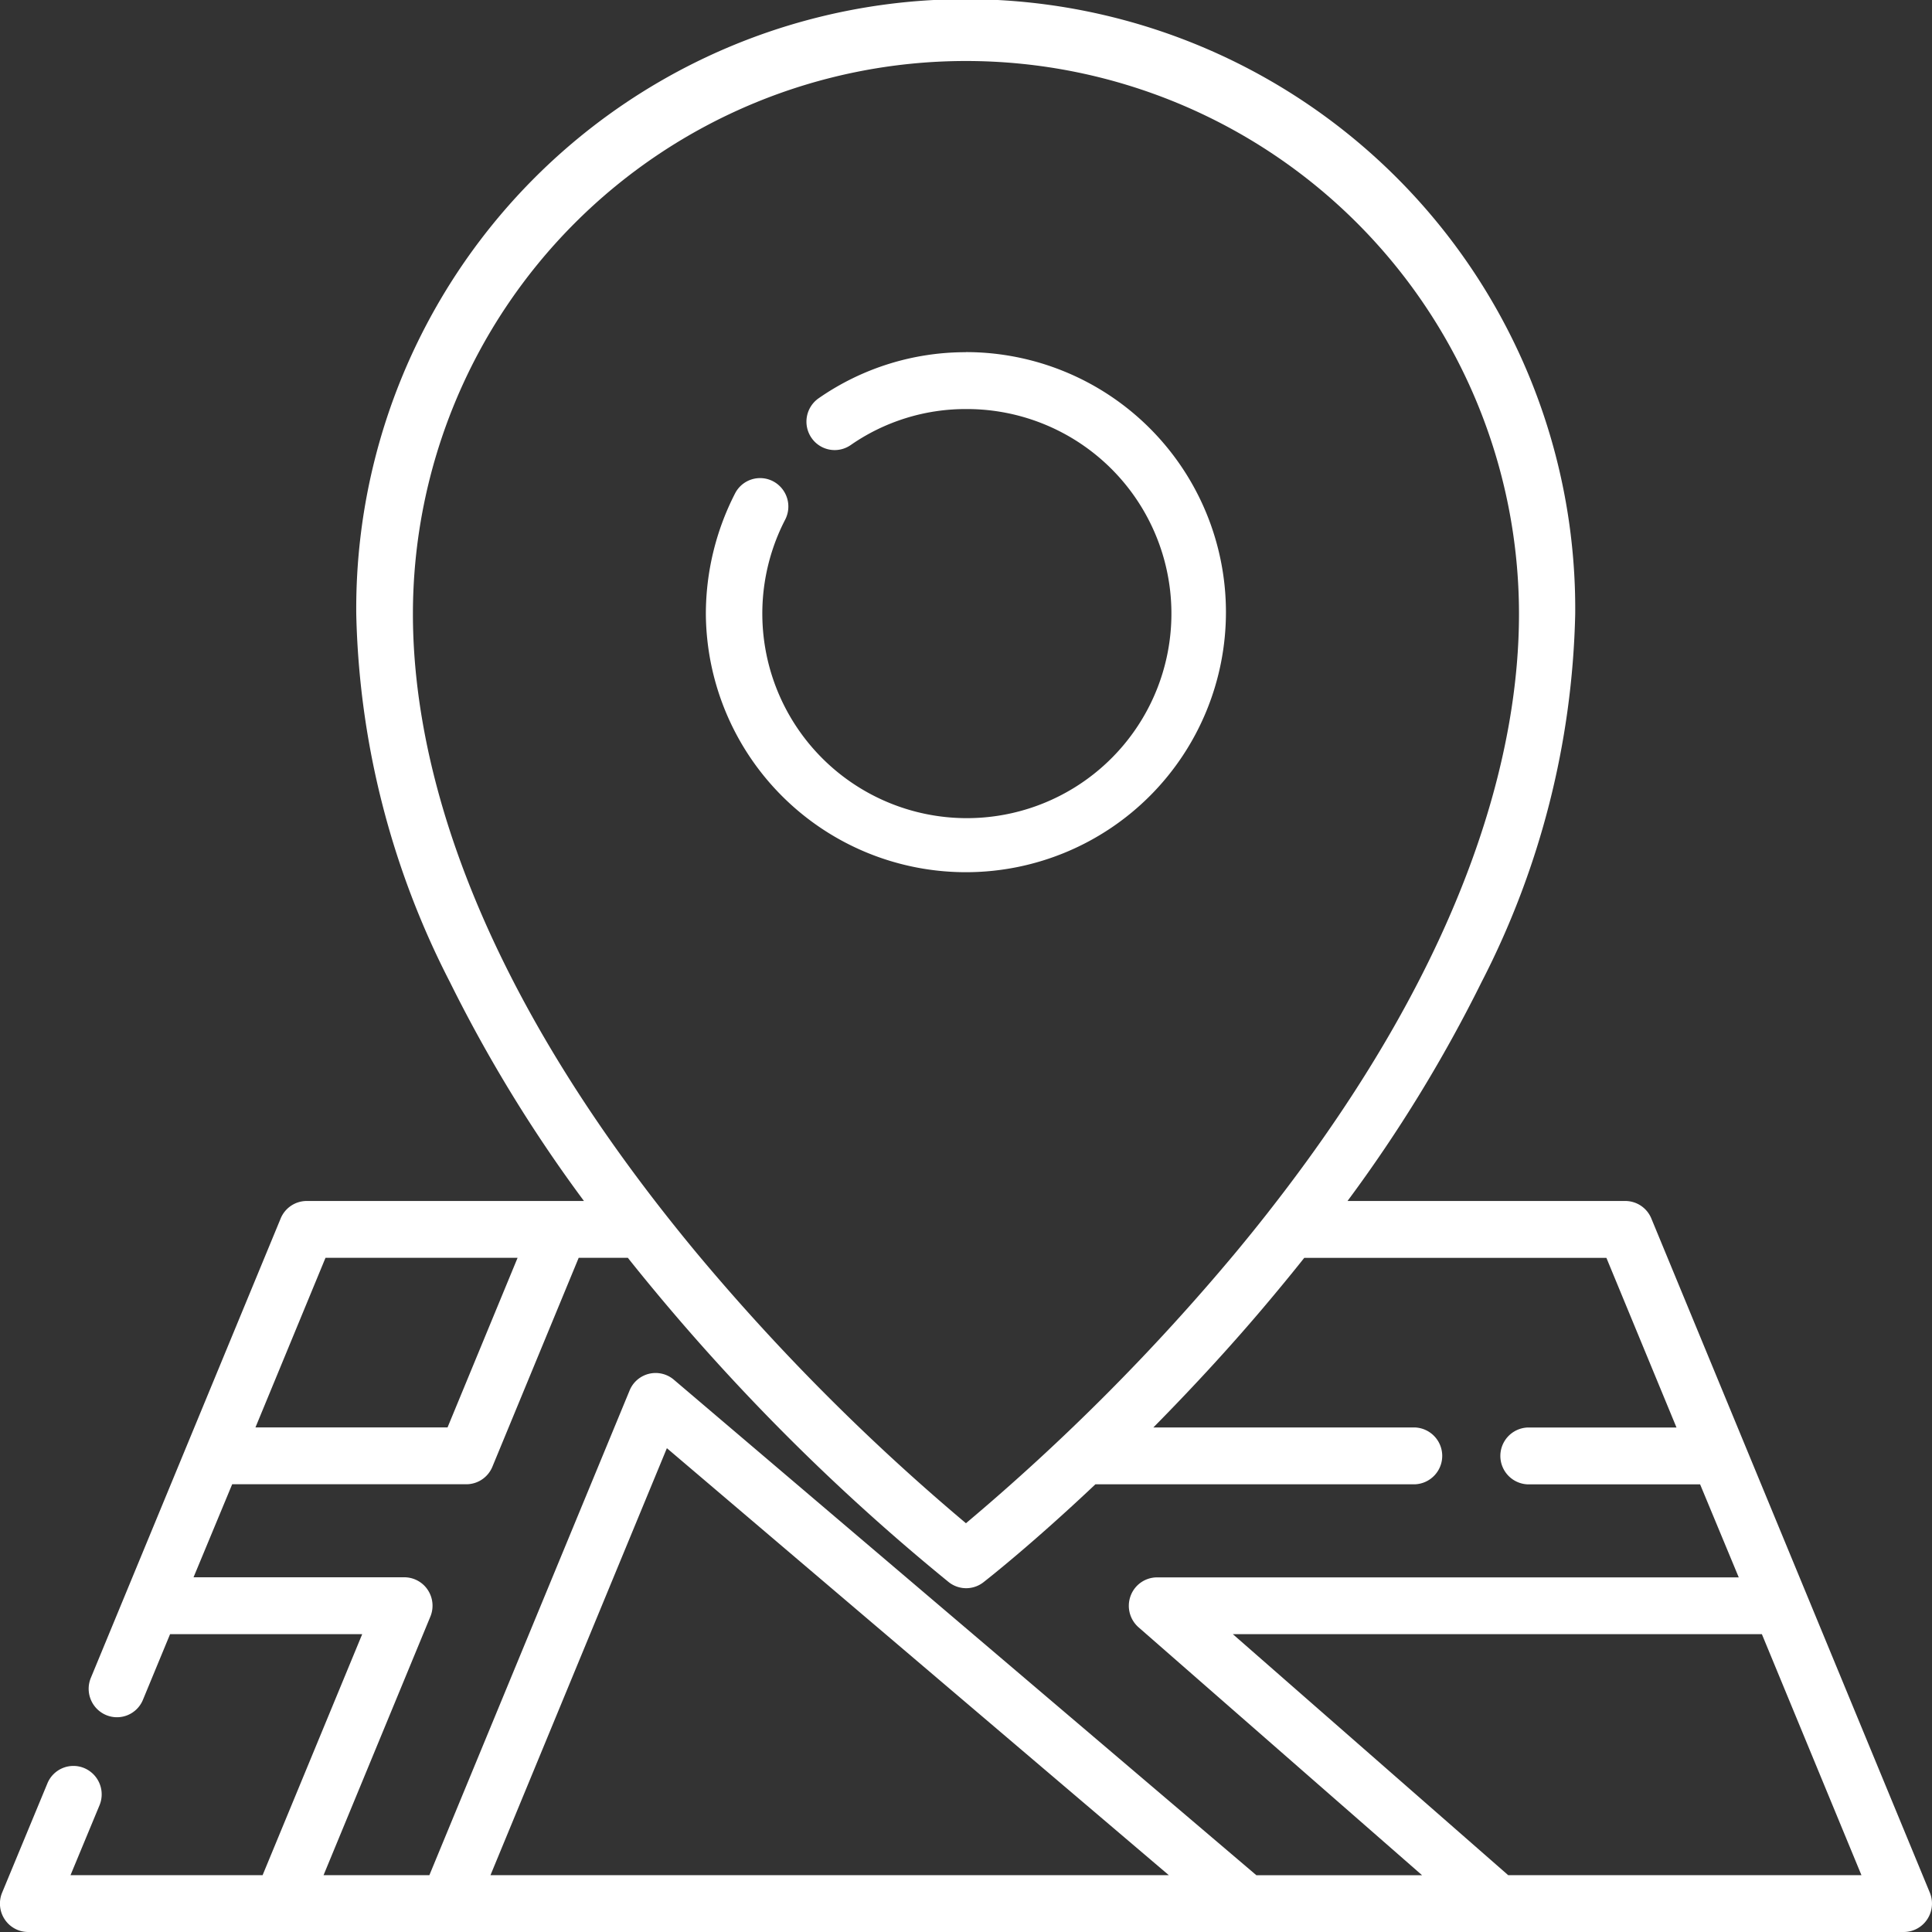 <svg xmlns="http://www.w3.org/2000/svg" width="40" height="40" viewBox="0 0 40 40">
  <rect x="0" y="0" width="40" height="40" fill="#333333" stroke="none"/>
  <g   transform="translate(-0.001)">
    <g  transform="translate(14.616 7.289)">
      <g >
        <path d="M192.468,93.3a5.326,5.326,0,0,0-3.049.953.591.591,0,0,0-.15.819.582.582,0,0,0,.812.151,4.169,4.169,0,0,1,2.386-.746,4.235,4.235,0,1,1-3.742,2.29.591.591,0,0,0-.249-.794.582.582,0,0,0-.788.25,5.472,5.472,0,0,0-.605,2.5,5.384,5.384,0,1,0,5.384-5.425Z" transform="translate(-187.084 -93.297)" fill="#fff"/>
      </g>
    </g>
    <g transform="translate(0.001)">
      <g  transform="translate(0)">
        <path d="M39.956,39.185,34.19,25.227a.584.584,0,0,0-.539-.362H27.9a29.793,29.793,0,0,0,2.774-4.53,17.465,17.465,0,0,0,1.94-7.621,12.619,12.619,0,1,0-25.237,0,17.465,17.465,0,0,0,1.94,7.621,29.777,29.777,0,0,0,2.774,4.53H6.351a.584.584,0,0,0-.539.362L1.882,34.738a.59.59,0,0,0,.315.77.581.581,0,0,0,.764-.317l.561-1.357H7.5L5.438,38.823H1.461l.6-1.446a.59.59,0,0,0-.315-.77.582.582,0,0,0-.764.317L.045,39.185a.592.592,0,0,0,.053.553A.583.583,0,0,0,.585,40H39.416a.583.583,0,0,0,.486-.262A.592.592,0,0,0,39.956,39.185ZM8.55,12.713a11.45,11.45,0,1,1,22.9,0c0,2.667-.92,6.93-5.175,12.362l-.012.016q-.326.416-.678.84A44.947,44.947,0,0,1,20,31.537a44.878,44.878,0,0,1-5.569-5.587q-.361-.435-.694-.86l-.011-.014C9.471,19.644,8.55,15.382,8.55,12.713ZM6.74,26.042h3.977L9.267,29.553H5.29Zm3.416,12.781,3.652-8.84L24.2,38.823Zm15.855,0h0L13.952,28.565a.582.582,0,0,0-.916.224L8.891,38.823H6.7l2.211-5.352a.592.592,0,0,0-.053-.553.583.583,0,0,0-.486-.262H4.008l.8-1.926H9.656a.584.584,0,0,0,.539-.362l1.787-4.326H13q.264.332.539.663a44.077,44.077,0,0,0,6.108,6.054.581.581,0,0,0,.715,0c.069-.054,1-.782,2.318-2.028h6.616a.589.589,0,0,0,0-1.177H23.88c.81-.821,1.7-1.777,2.585-2.848q.276-.332.539-.663h6.256l1.451,3.512H31.629a.589.589,0,0,0,0,1.177H35.2l.8,1.926H23.956a.584.584,0,0,0-.547.383.592.592,0,0,0,.164.65l5.87,5.133H26.011Zm5.215,0-5.7-4.989H36.479l2.061,4.989Z" transform="translate(-0.001)" fill="#fff"/>
      </g>
    </g>
  </g>
</svg>
